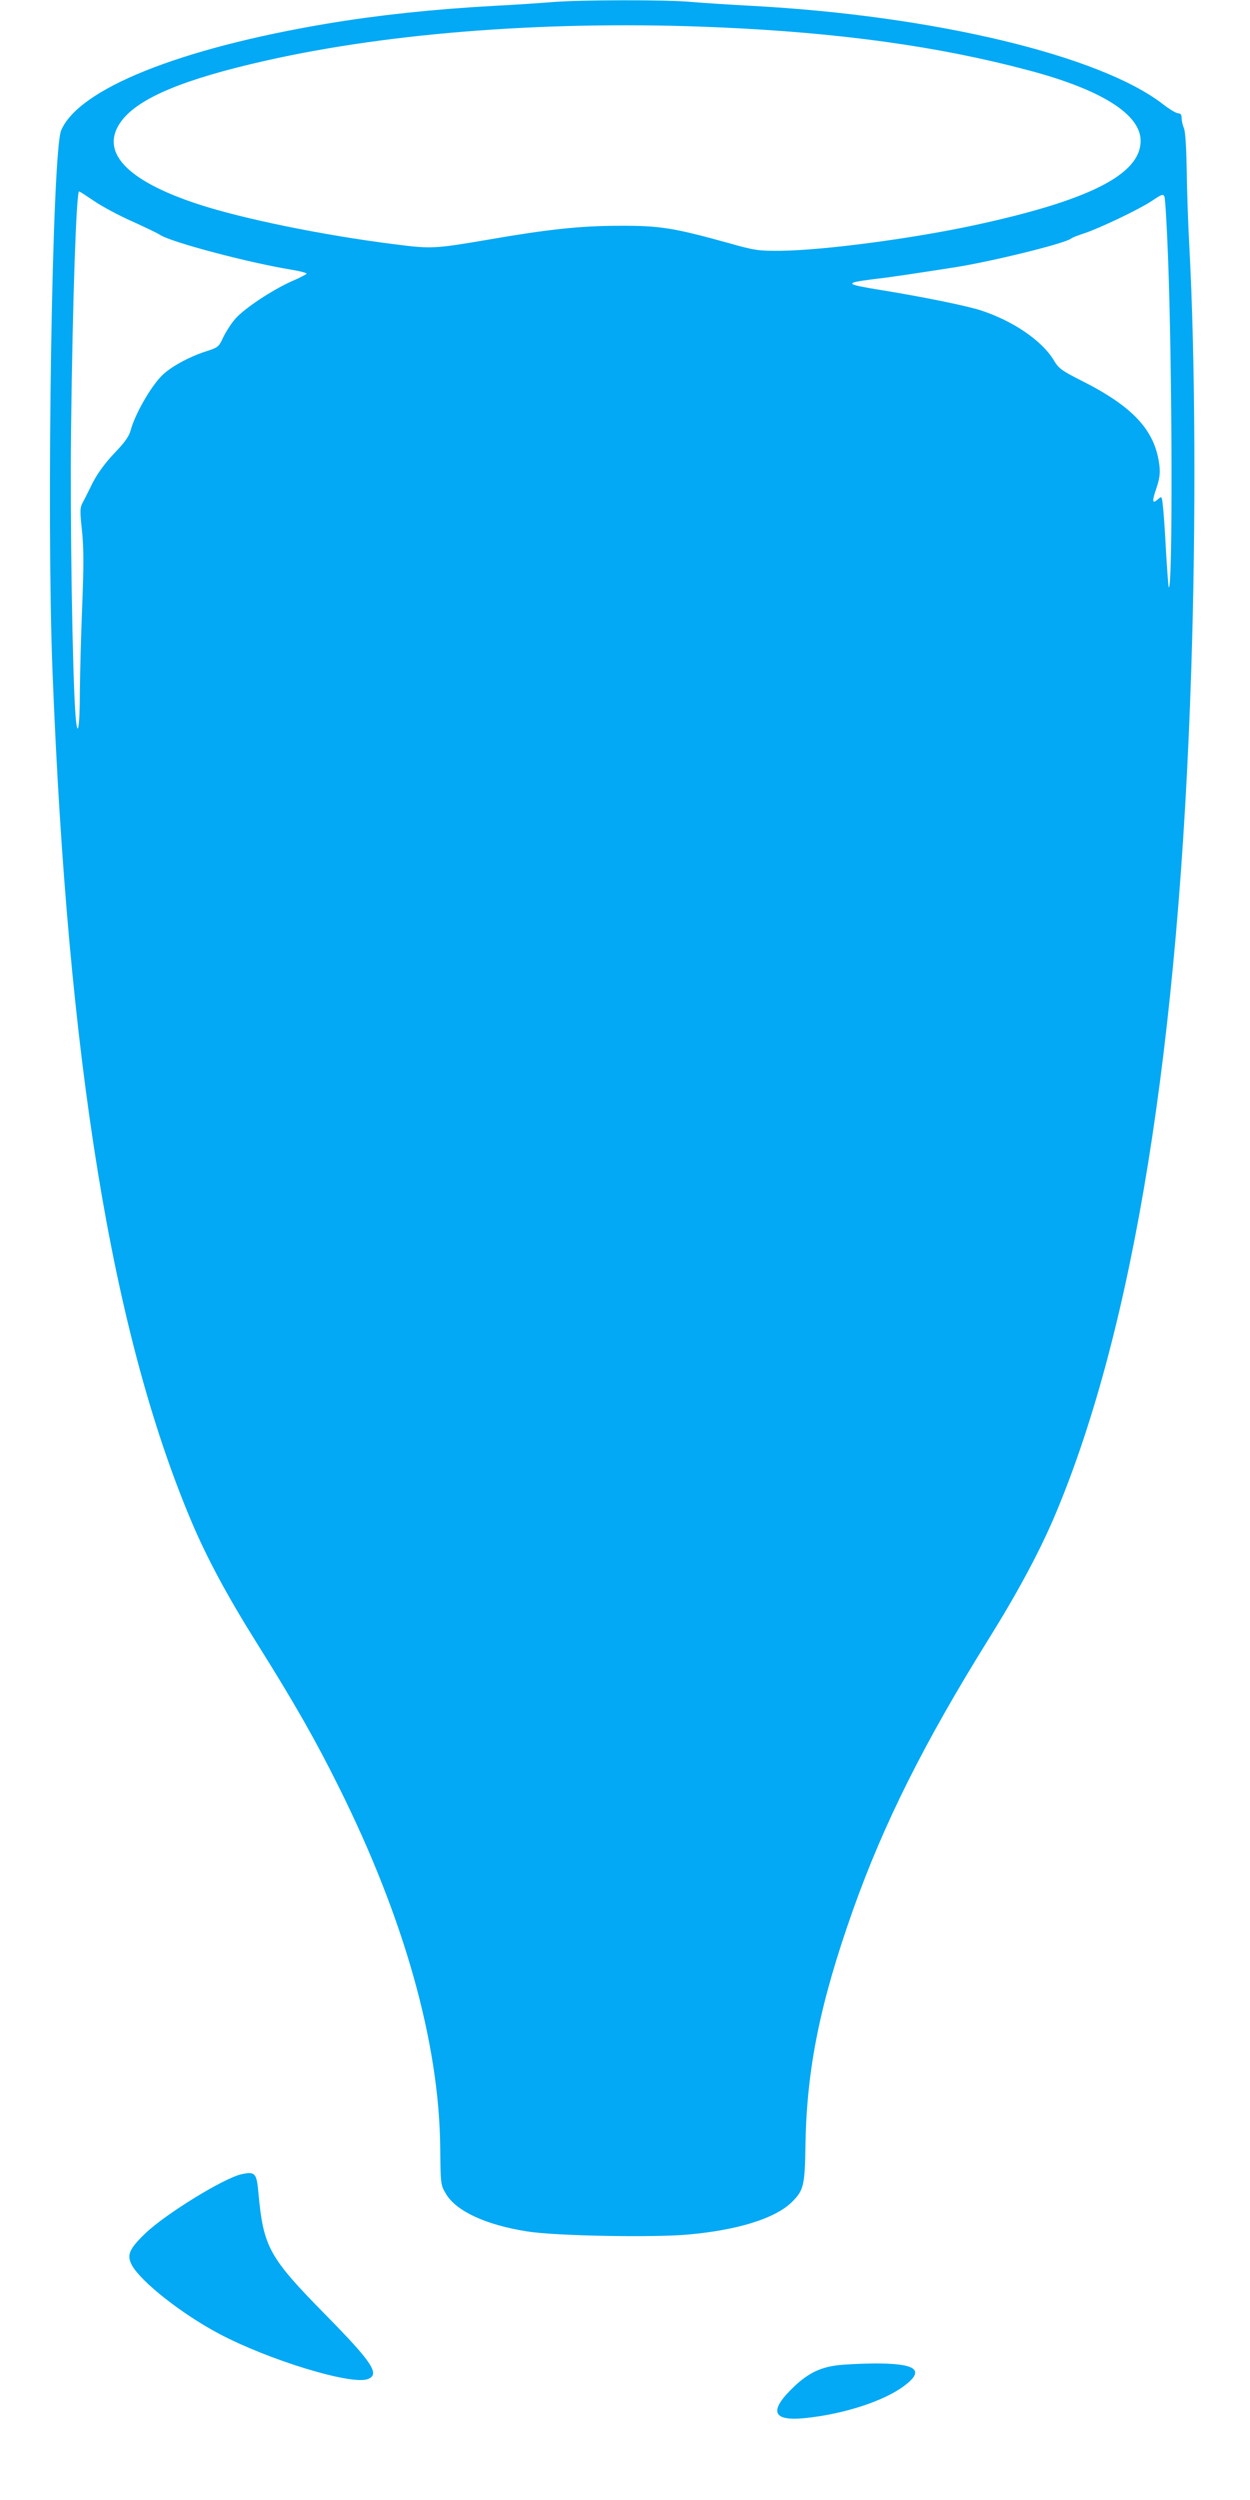 <?xml version="1.0" standalone="no"?>
<!DOCTYPE svg PUBLIC "-//W3C//DTD SVG 20010904//EN"
 "http://www.w3.org/TR/2001/REC-SVG-20010904/DTD/svg10.dtd">
<svg version="1.0" xmlns="http://www.w3.org/2000/svg"
 width="640pt" height="1280pt" viewBox="0 0 640 1280"
 preserveAspectRatio="xMidYMid meet">
<g transform="translate(0,1280) scale(0.1,-0.1)"
fill="#03a9f4" stroke="none">
<path d="M2825 12789 c-49 -4 -182 -13 -295 -19 -311 -17 -600 -48 -855 -91
-757 -127 -1273 -335 -1362 -547 -46 -110 -76 -1966 -44 -2772 78 -1996 304
-3380 707 -4340 81 -193 185 -387 341 -636 192 -306 301 -498 417 -732 335
-671 515 -1310 520 -1848 2 -187 2 -191 29 -236 52 -89 205 -160 417 -193 142
-23 639 -32 822 -16 257 23 447 83 532 166 61 61 67 83 70 298 7 388 75 723
243 1197 158 445 366 860 696 1390 149 239 263 452 342 640 399 951 632 2397
694 4315 25 757 21 1611 -10 2180 -6 110 -12 283 -13 385 -2 113 -7 196 -14
213 -7 16 -12 39 -12 53 0 17 -6 24 -18 24 -10 0 -45 21 -77 46 -322 250
-1174 454 -2105 504 -113 6 -252 15 -310 20 -122 12 -583 11 -715 -1z m855
-129 c618 -27 1125 -97 1586 -220 374 -99 575 -226 574 -362 -1 -172 -265
-305 -855 -432 -317 -68 -764 -127 -985 -130 -118 -1 -133 1 -275 41 -274 76
-348 88 -550 87 -203 0 -369 -18 -675 -71 -276 -47 -290 -48 -485 -23 -363 46
-774 130 -1002 205 -371 122 -507 272 -390 427 89 117 318 213 740 308 648
146 1475 207 2317 170z m-3197 -890 c41 -28 129 -75 195 -104 66 -30 131 -61
144 -70 59 -37 450 -141 671 -177 42 -7 77 -16 77 -20 0 -3 -34 -21 -76 -39
-99 -44 -243 -139 -289 -192 -21 -24 -48 -66 -62 -95 -23 -50 -26 -52 -91 -73
-84 -27 -181 -80 -224 -124 -57 -57 -136 -196 -158 -276 -9 -34 -30 -64 -85
-121 -48 -51 -85 -102 -110 -150 -20 -41 -43 -87 -52 -103 -14 -26 -14 -43 -3
-145 9 -89 9 -177 1 -381 -6 -146 -11 -341 -12 -435 0 -191 -12 -256 -22 -130
-16 197 -29 1026 -23 1475 8 664 27 1210 41 1210 3 0 38 -23 78 -50z m5497
-280 c22 -561 25 -1719 4 -1697 -2 2 -8 84 -14 183 -5 98 -12 203 -16 232 -5
52 -6 53 -25 36 -30 -27 -32 -12 -8 57 16 48 20 77 15 116 -21 178 -133 300
-397 433 -103 52 -119 64 -142 103 -61 103 -212 206 -382 260 -75 23 -289 67
-505 102 -185 30 -190 36 -43 55 88 10 161 21 413 60 194 30 572 123 605 149
5 5 35 16 65 26 77 25 285 124 350 168 49 33 56 35 62 20 4 -10 12 -146 18
-303z"/>
<path d="M1237 1668 c-90 -19 -390 -204 -493 -303 -83 -80 -96 -111 -69 -162
46 -85 255 -250 445 -351 254 -135 679 -265 763 -233 64 24 24 85 -213 326
-294 299 -321 348 -347 629 -9 100 -17 109 -86 94z"/>
<path d="M4282 689 c-84 -11 -145 -41 -216 -108 -133 -127 -113 -180 62 -161
197 21 398 87 501 164 110 82 62 117 -161 115 -68 -1 -151 -5 -186 -10z"/>
</g>
</svg>
